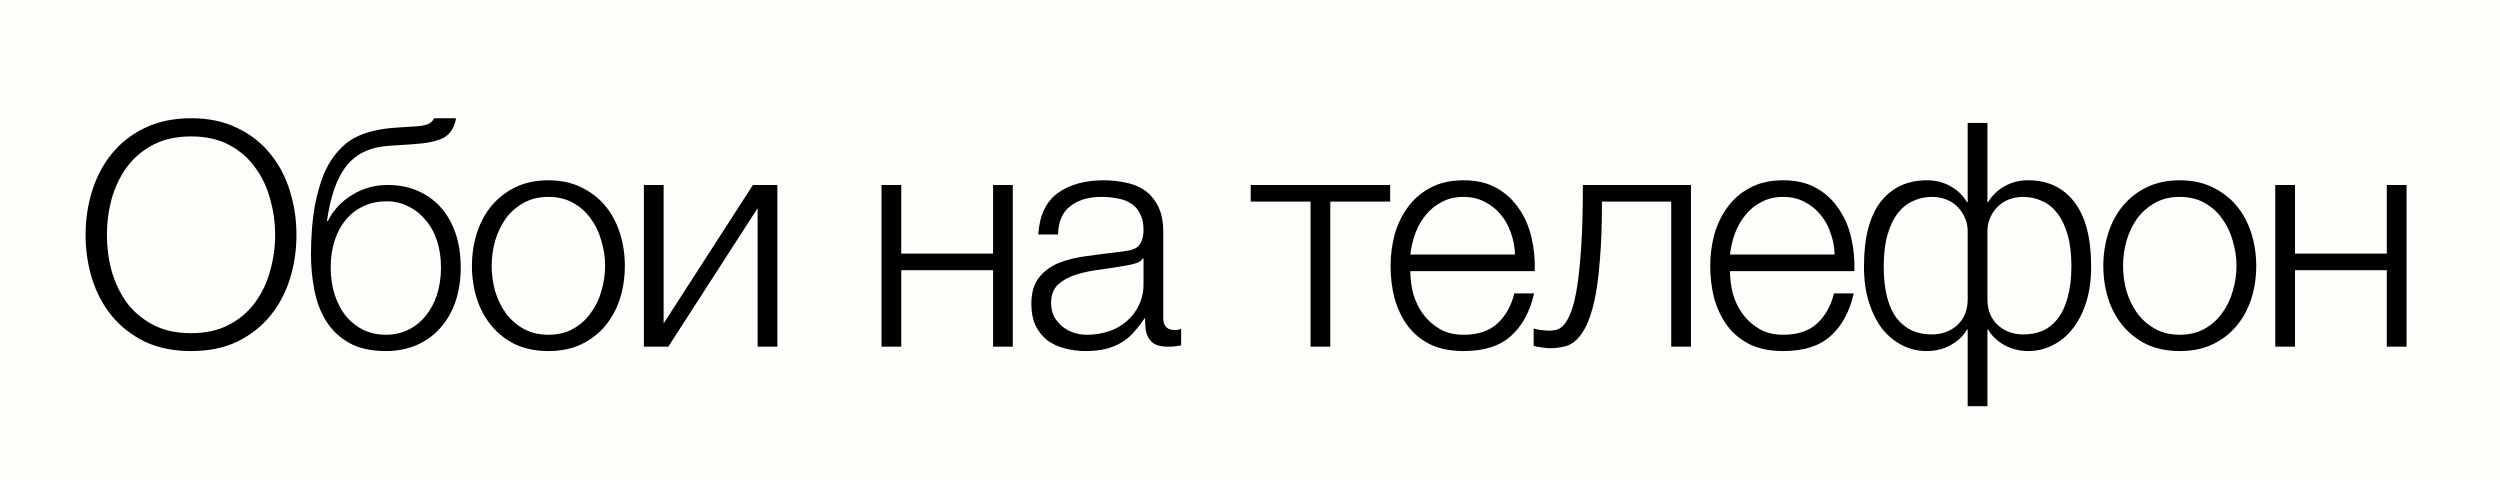 <?xml version="1.0" encoding="UTF-8"?> <svg xmlns="http://www.w3.org/2000/svg" width="750" height="144" viewBox="0 0 750 144" fill="none"> <rect width="750" height="144" fill="#FFFDFA"></rect> <path d="M57.352 105.316C52.089 105.316 47.451 104.376 43.441 102.496C39.492 100.553 36.203 97.984 33.571 94.788C30.939 91.592 28.965 87.895 27.648 83.696C26.332 79.497 25.674 75.079 25.674 70.442C25.674 65.867 26.332 61.481 27.648 57.282C28.965 53.021 30.939 49.292 33.571 46.096C36.203 42.837 39.492 40.268 43.441 38.388C47.451 36.445 52.089 35.474 57.352 35.474C62.617 35.474 67.222 36.445 71.171 38.388C75.118 40.268 78.409 42.837 81.04 46.096C83.672 49.292 85.647 53.021 86.963 57.282C88.278 61.481 88.936 65.867 88.936 70.442C88.936 75.079 88.278 79.497 86.963 83.696C85.647 87.895 83.672 91.592 81.04 94.788C78.409 97.984 75.118 100.553 71.171 102.496C67.222 104.376 62.617 105.316 57.352 105.316ZM57.352 99.958C61.739 99.958 65.531 99.112 68.727 97.42C71.922 95.728 74.523 93.503 76.528 90.746C78.597 87.926 80.1 84.761 81.04 81.252C82.043 77.743 82.544 74.139 82.544 70.442C82.544 66.807 82.043 63.235 81.04 59.726C80.1 56.154 78.597 52.989 76.528 50.232C74.523 47.412 71.922 45.156 68.727 43.464C65.531 41.772 61.739 40.926 57.352 40.926C52.903 40.926 49.081 41.772 45.885 43.464C42.688 45.156 40.056 47.412 37.989 50.232C35.983 52.989 34.479 56.154 33.477 59.726C32.536 63.235 32.066 66.807 32.066 70.442C32.066 74.139 32.536 77.743 33.477 81.252C34.479 84.761 35.983 87.926 37.989 90.746C40.056 93.503 42.688 95.728 45.885 97.42C49.081 99.112 52.903 99.958 57.352 99.958ZM115.754 105.316C111.305 105.316 107.639 104.501 104.756 102.872C101.874 101.243 99.586 99.081 97.894 96.386C96.202 93.691 95.012 90.589 94.322 87.08C93.633 83.571 93.288 79.936 93.288 76.176C93.288 73.857 93.382 71.445 93.57 68.938C93.758 66.369 94.072 63.862 94.51 61.418C95.012 58.911 95.638 56.53 96.39 54.274C97.142 52.018 98.114 49.981 99.304 48.164C101.498 44.78 104.13 42.367 107.2 40.926C110.271 39.485 114.125 38.607 118.762 38.294L123.274 38.012C125.781 37.887 127.473 37.636 128.35 37.26C129.228 36.884 129.854 36.289 130.23 35.474H136.81C136.309 38.357 135.024 40.331 132.956 41.396C130.951 42.399 127.88 43.025 123.744 43.276L116.6 43.746C111.086 44.122 106.887 46.096 104.004 49.668C101.122 53.24 99.148 58.786 98.082 66.306H98.364C99.994 63.047 102.406 60.447 105.602 58.504C108.798 56.499 112.37 55.496 116.318 55.496C119.577 55.496 122.522 56.06 125.154 57.188C127.849 58.316 130.168 59.945 132.11 62.076C134.053 64.207 135.557 66.807 136.622 69.878C137.688 72.949 138.22 76.395 138.22 80.218C138.22 83.978 137.688 87.425 136.622 90.558C135.557 93.629 134.022 96.261 132.016 98.454C130.074 100.647 127.724 102.339 124.966 103.53C122.209 104.721 119.138 105.316 115.754 105.316ZM115.754 100.428C118.136 100.428 120.329 99.958 122.334 99.018C124.402 98.015 126.157 96.637 127.598 94.882C129.102 93.065 130.262 90.934 131.076 88.49C131.891 85.983 132.298 83.226 132.298 80.218C132.298 77.273 131.891 74.578 131.076 72.134C130.262 69.69 129.102 67.622 127.598 65.93C126.157 64.175 124.434 62.828 122.428 61.888C120.486 60.885 118.355 60.384 116.036 60.384C113.53 60.384 111.242 60.854 109.174 61.794C107.106 62.734 105.32 64.081 103.816 65.836C102.375 67.528 101.247 69.596 100.432 72.04C99.618 74.484 99.21 77.21 99.21 80.218C99.21 83.226 99.618 85.983 100.432 88.49C101.247 90.934 102.375 93.065 103.816 94.882C105.32 96.637 107.075 98.015 109.08 99.018C111.148 99.958 113.373 100.428 115.754 100.428ZM164.517 105.316C160.819 105.316 157.529 104.658 154.647 103.342C151.827 101.963 149.445 100.115 147.503 97.796C145.56 95.477 144.087 92.783 143.085 89.712C142.082 86.579 141.581 83.257 141.581 79.748C141.581 76.301 142.082 73.011 143.085 69.878C144.087 66.745 145.56 64.019 147.503 61.7C149.445 59.381 151.827 57.533 154.647 56.154C157.529 54.775 160.819 54.086 164.517 54.086C168.214 54.086 171.473 54.775 174.293 56.154C177.175 57.533 179.588 59.381 181.531 61.7C183.473 64.019 184.946 66.745 185.949 69.878C186.951 73.011 187.453 76.301 187.453 79.748C187.453 83.257 186.951 86.579 185.949 89.712C184.946 92.783 183.473 95.477 181.531 97.796C179.588 100.115 177.175 101.963 174.293 103.342C171.473 104.658 168.214 105.316 164.517 105.316ZM164.517 100.428C167.337 100.428 169.812 99.833 171.943 98.642C174.073 97.451 175.828 95.885 177.207 93.942C178.648 91.999 179.713 89.806 180.403 87.362C181.155 84.855 181.531 82.317 181.531 79.748C181.531 77.179 181.155 74.672 180.403 72.228C179.713 69.721 178.648 67.497 177.207 65.554C175.828 63.611 174.073 62.045 171.943 60.854C169.812 59.663 167.337 59.068 164.517 59.068C161.697 59.068 159.221 59.663 157.091 60.854C154.96 62.045 153.174 63.611 151.733 65.554C150.354 67.497 149.289 69.721 148.537 72.228C147.847 74.672 147.503 77.179 147.503 79.748C147.503 82.317 147.847 84.855 148.537 87.362C149.289 89.806 150.354 91.999 151.733 93.942C153.174 95.885 154.96 97.451 157.091 98.642C159.221 99.833 161.697 100.428 164.517 100.428ZM193.163 55.496H199.085V97.044L225.875 55.496H233.207V104H227.285V62.452L200.495 104H193.163V55.496ZM264.456 55.496H270.378V76.082H297.92V55.496H303.842V104H297.92V81.064H270.378V104H264.456V55.496ZM325.668 105.316C323.412 105.316 321.282 105.034 319.276 104.47C317.334 103.969 315.61 103.154 314.106 102.026C312.665 100.835 311.506 99.363 310.628 97.608C309.814 95.791 309.406 93.66 309.406 91.216C309.406 87.832 310.158 85.2 311.662 83.32C313.166 81.377 315.14 79.905 317.584 78.902C320.091 77.899 322.88 77.21 325.95 76.834C329.084 76.395 332.248 75.988 335.444 75.612C336.635 75.487 337.7 75.33 338.64 75.142C339.643 74.954 340.458 74.641 341.084 74.202C341.711 73.701 342.181 73.043 342.494 72.228C342.87 71.413 343.058 70.348 343.058 69.032C343.058 67.027 342.714 65.397 342.024 64.144C341.398 62.828 340.489 61.794 339.298 61.042C338.17 60.29 336.823 59.789 335.256 59.538C333.752 59.225 332.123 59.068 330.368 59.068C326.608 59.068 323.538 59.977 321.156 61.794C318.775 63.549 317.522 66.4 317.396 70.348H311.474C311.85 64.645 313.793 60.509 317.302 57.94C320.874 55.371 325.48 54.086 331.12 54.086C333.251 54.086 335.382 54.305 337.512 54.744C339.643 55.12 341.554 55.872 343.246 57C344.938 58.128 346.317 59.726 347.382 61.794C348.448 63.799 348.98 66.431 348.98 69.69V95.446C348.98 97.827 350.14 99.018 352.458 99.018C353.21 99.018 353.837 98.893 354.338 98.642V103.624C353.649 103.749 353.022 103.843 352.458 103.906C351.957 103.969 351.299 104 350.484 104C348.98 104 347.758 103.812 346.818 103.436C345.941 102.997 345.252 102.402 344.75 101.65C344.249 100.898 343.904 100.021 343.716 99.018C343.591 97.953 343.528 96.793 343.528 95.54H343.34C342.275 97.107 341.178 98.517 340.05 99.77C338.985 100.961 337.763 101.963 336.384 102.778C335.068 103.593 333.533 104.219 331.778 104.658C330.024 105.097 327.987 105.316 325.668 105.316ZM326.138 100.428C328.394 100.428 330.556 100.083 332.624 99.394C334.692 98.705 336.478 97.702 337.982 96.386C339.549 95.07 340.771 93.472 341.648 91.592C342.588 89.712 343.058 87.581 343.058 85.2V77.492H342.87C342.494 78.181 341.774 78.683 340.708 78.996C339.643 79.309 338.703 79.529 337.888 79.654C335.382 80.093 332.781 80.5 330.086 80.876C327.454 81.189 325.042 81.691 322.848 82.38C320.655 83.069 318.838 84.072 317.396 85.388C316.018 86.704 315.328 88.521 315.328 90.84C315.328 92.344 315.61 93.691 316.174 94.882C316.801 96.01 317.616 97.013 318.618 97.89C319.621 98.705 320.749 99.331 322.002 99.77C323.318 100.209 324.697 100.428 326.138 100.428ZM393.165 60.478H375.211V55.496H417.041V60.478H399.087V104H393.165V60.478ZM439.078 105.316C435.193 105.316 431.872 104.658 429.114 103.342C426.357 101.963 424.101 100.115 422.346 97.796C420.592 95.415 419.276 92.689 418.398 89.618C417.584 86.547 417.176 83.257 417.176 79.748C417.176 76.552 417.584 73.419 418.398 70.348C419.276 67.277 420.592 64.551 422.346 62.17C424.101 59.726 426.357 57.783 429.114 56.342C431.872 54.838 435.193 54.086 439.078 54.086C442.964 54.086 446.285 54.869 449.042 56.436C451.8 58.003 454.024 60.071 455.716 62.64C457.471 65.147 458.724 68.061 459.476 71.382C460.228 74.641 460.542 77.962 460.416 81.346H423.098C423.098 83.539 423.38 85.764 423.944 88.02C424.571 90.276 425.542 92.313 426.858 94.13C428.174 95.947 429.835 97.451 431.84 98.642C433.846 99.833 436.258 100.428 439.078 100.428C443.402 100.428 446.786 99.3 449.23 97.044C451.674 94.788 453.366 91.78 454.306 88.02H460.228C458.975 93.535 456.656 97.796 453.272 100.804C449.951 103.812 445.22 105.316 439.078 105.316ZM454.494 76.364C454.432 74.108 454.024 71.946 453.272 69.878C452.583 67.81 451.58 65.993 450.264 64.426C448.948 62.797 447.35 61.512 445.47 60.572C443.59 59.569 441.46 59.068 439.078 59.068C436.634 59.068 434.472 59.569 432.592 60.572C430.712 61.512 429.114 62.797 427.798 64.426C426.482 65.993 425.417 67.841 424.602 69.972C423.85 72.04 423.349 74.171 423.098 76.364H454.494ZM464.801 104.47C464.487 104.47 464.111 104.439 463.673 104.376C463.234 104.313 462.764 104.251 462.263 104.188C461.824 104.125 461.385 104.063 460.947 104C460.571 103.875 460.289 103.781 460.101 103.718V98.548C460.602 98.736 461.354 98.893 462.357 99.018C463.359 99.143 464.205 99.206 464.895 99.206C465.521 99.206 466.211 99.112 466.963 98.924C467.715 98.736 468.467 98.235 469.219 97.42C469.971 96.543 470.691 95.195 471.381 93.378C472.07 91.561 472.665 89.054 473.167 85.858C473.668 82.599 474.075 78.526 474.389 73.638C474.702 68.687 474.859 62.64 474.859 55.496H507.289V104H501.367V60.478H480.593C480.593 67.497 480.373 73.45 479.935 78.338C479.559 83.226 478.995 87.299 478.243 90.558C477.491 93.817 476.613 96.386 475.611 98.266C474.608 100.146 473.511 101.556 472.321 102.496C471.193 103.373 469.971 103.906 468.655 104.094C467.401 104.345 466.117 104.47 464.801 104.47ZM534.973 105.316C531.088 105.316 527.766 104.658 525.009 103.342C522.252 101.963 519.996 100.115 518.241 97.796C516.486 95.415 515.17 92.689 514.293 89.618C513.478 86.547 513.071 83.257 513.071 79.748C513.071 76.552 513.478 73.419 514.293 70.348C515.17 67.277 516.486 64.551 518.241 62.17C519.996 59.726 522.252 57.783 525.009 56.342C527.766 54.838 531.088 54.086 534.973 54.086C538.858 54.086 542.18 54.869 544.937 56.436C547.694 58.003 549.919 60.071 551.611 62.64C553.366 65.147 554.619 68.061 555.371 71.382C556.123 74.641 556.436 77.962 556.311 81.346H518.993C518.993 83.539 519.275 85.764 519.839 88.02C520.466 90.276 521.437 92.313 522.753 94.13C524.069 95.947 525.73 97.451 527.735 98.642C529.74 99.833 532.153 100.428 534.973 100.428C539.297 100.428 542.681 99.3 545.125 97.044C547.569 94.788 549.261 91.78 550.201 88.02H556.123C554.87 93.535 552.551 97.796 549.167 100.804C545.846 103.812 541.114 105.316 534.973 105.316ZM550.389 76.364C550.326 74.108 549.919 71.946 549.167 69.878C548.478 67.81 547.475 65.993 546.159 64.426C544.843 62.797 543.245 61.512 541.365 60.572C539.485 59.569 537.354 59.068 534.973 59.068C532.529 59.068 530.367 59.569 528.487 60.572C526.607 61.512 525.009 62.797 523.693 64.426C522.377 65.993 521.312 67.841 520.497 69.972C519.745 72.04 519.244 74.171 518.993 76.364H550.389ZM590.305 98.83H590.117C589.052 100.71 587.422 102.277 585.229 103.53C583.036 104.721 580.623 105.316 577.991 105.316C575.422 105.316 573.009 104.752 570.753 103.624C568.497 102.496 566.492 100.867 564.737 98.736C563.045 96.543 561.698 93.879 560.695 90.746C559.692 87.613 559.191 84.009 559.191 79.936C559.191 71.351 560.852 64.896 564.173 60.572C567.557 56.248 572.194 54.086 578.085 54.086C580.717 54.086 583.067 54.681 585.135 55.872C587.203 57 588.864 58.598 590.117 60.666H590.305V36.884H596.227V60.666H596.415C597.668 58.598 599.329 57 601.397 55.872C603.465 54.681 605.815 54.086 608.447 54.086C614.338 54.086 618.944 56.248 622.265 60.572C625.649 64.896 627.341 71.351 627.341 79.936C627.341 84.009 626.84 87.613 625.837 90.746C624.834 93.879 623.456 96.543 621.701 98.736C620.009 100.867 618.004 102.496 615.685 103.624C613.429 104.752 611.048 105.316 608.541 105.316C605.909 105.316 603.496 104.721 601.303 103.53C599.11 102.277 597.48 100.71 596.415 98.83C596.352 98.893 596.29 98.893 596.227 98.83V121.86H590.305V98.83ZM579.495 100.334C582.566 100.334 585.135 99.394 587.203 97.514C589.271 95.571 590.305 93.002 590.305 89.806V69.408C590.305 67.904 590.023 66.525 589.459 65.272C588.895 64.019 588.143 62.922 587.203 61.982C586.263 61.042 585.135 60.321 583.819 59.82C582.503 59.319 581.093 59.068 579.589 59.068C577.584 59.068 575.704 59.475 573.949 60.29C572.194 61.042 570.659 62.264 569.343 63.956C568.027 65.648 566.993 67.81 566.241 70.442C565.489 73.074 565.113 76.239 565.113 79.936C565.113 83.508 565.458 86.61 566.147 89.242C566.836 91.811 567.808 93.911 569.061 95.54C570.377 97.169 571.912 98.391 573.667 99.206C575.422 99.958 577.364 100.334 579.495 100.334ZM607.037 100.334C609.168 100.334 611.11 99.958 612.865 99.206C614.62 98.391 616.124 97.169 617.377 95.54C618.63 93.911 619.602 91.811 620.291 89.242C621.043 86.61 621.419 83.508 621.419 79.936C621.419 76.239 621.043 73.074 620.291 70.442C619.539 67.81 618.505 65.648 617.189 63.956C615.873 62.264 614.338 61.042 612.583 60.29C610.828 59.475 608.948 59.068 606.943 59.068C605.439 59.068 604.029 59.319 602.713 59.82C601.397 60.321 600.269 61.042 599.329 61.982C598.389 62.922 597.637 64.019 597.073 65.272C596.509 66.525 596.227 67.904 596.227 69.408V89.806C596.227 93.002 597.261 95.571 599.329 97.514C601.397 99.394 603.966 100.334 607.037 100.334ZM653.933 105.316C650.235 105.316 646.945 104.658 644.063 103.342C641.243 101.963 638.861 100.115 636.919 97.796C634.976 95.477 633.503 92.783 632.501 89.712C631.498 86.579 630.997 83.257 630.997 79.748C630.997 76.301 631.498 73.011 632.501 69.878C633.503 66.745 634.976 64.019 636.919 61.7C638.861 59.381 641.243 57.533 644.063 56.154C646.945 54.775 650.235 54.086 653.933 54.086C657.63 54.086 660.889 54.775 663.709 56.154C666.591 57.533 669.004 59.381 670.947 61.7C672.889 64.019 674.362 66.745 675.365 69.878C676.367 73.011 676.869 76.301 676.869 79.748C676.869 83.257 676.367 86.579 675.365 89.712C674.362 92.783 672.889 95.477 670.947 97.796C669.004 100.115 666.591 101.963 663.709 103.342C660.889 104.658 657.63 105.316 653.933 105.316ZM653.933 100.428C656.753 100.428 659.228 99.833 661.359 98.642C663.489 97.451 665.244 95.885 666.623 93.942C668.064 91.999 669.129 89.806 669.819 87.362C670.571 84.855 670.947 82.317 670.947 79.748C670.947 77.179 670.571 74.672 669.819 72.228C669.129 69.721 668.064 67.497 666.623 65.554C665.244 63.611 663.489 62.045 661.359 60.854C659.228 59.663 656.753 59.068 653.933 59.068C651.113 59.068 648.637 59.663 646.507 60.854C644.376 62.045 642.59 63.611 641.149 65.554C639.77 67.497 638.705 69.721 637.953 72.228C637.263 74.672 636.919 77.179 636.919 79.748C636.919 82.317 637.263 84.855 637.953 87.362C638.705 89.806 639.77 91.999 641.149 93.942C642.59 95.885 644.376 97.451 646.507 98.642C648.637 99.833 651.113 100.428 653.933 100.428ZM682.579 55.496H688.501V76.082H716.043V55.496H721.965V104H716.043V81.064H688.501V104H682.579V55.496Z" fill="black"></path> </svg> 